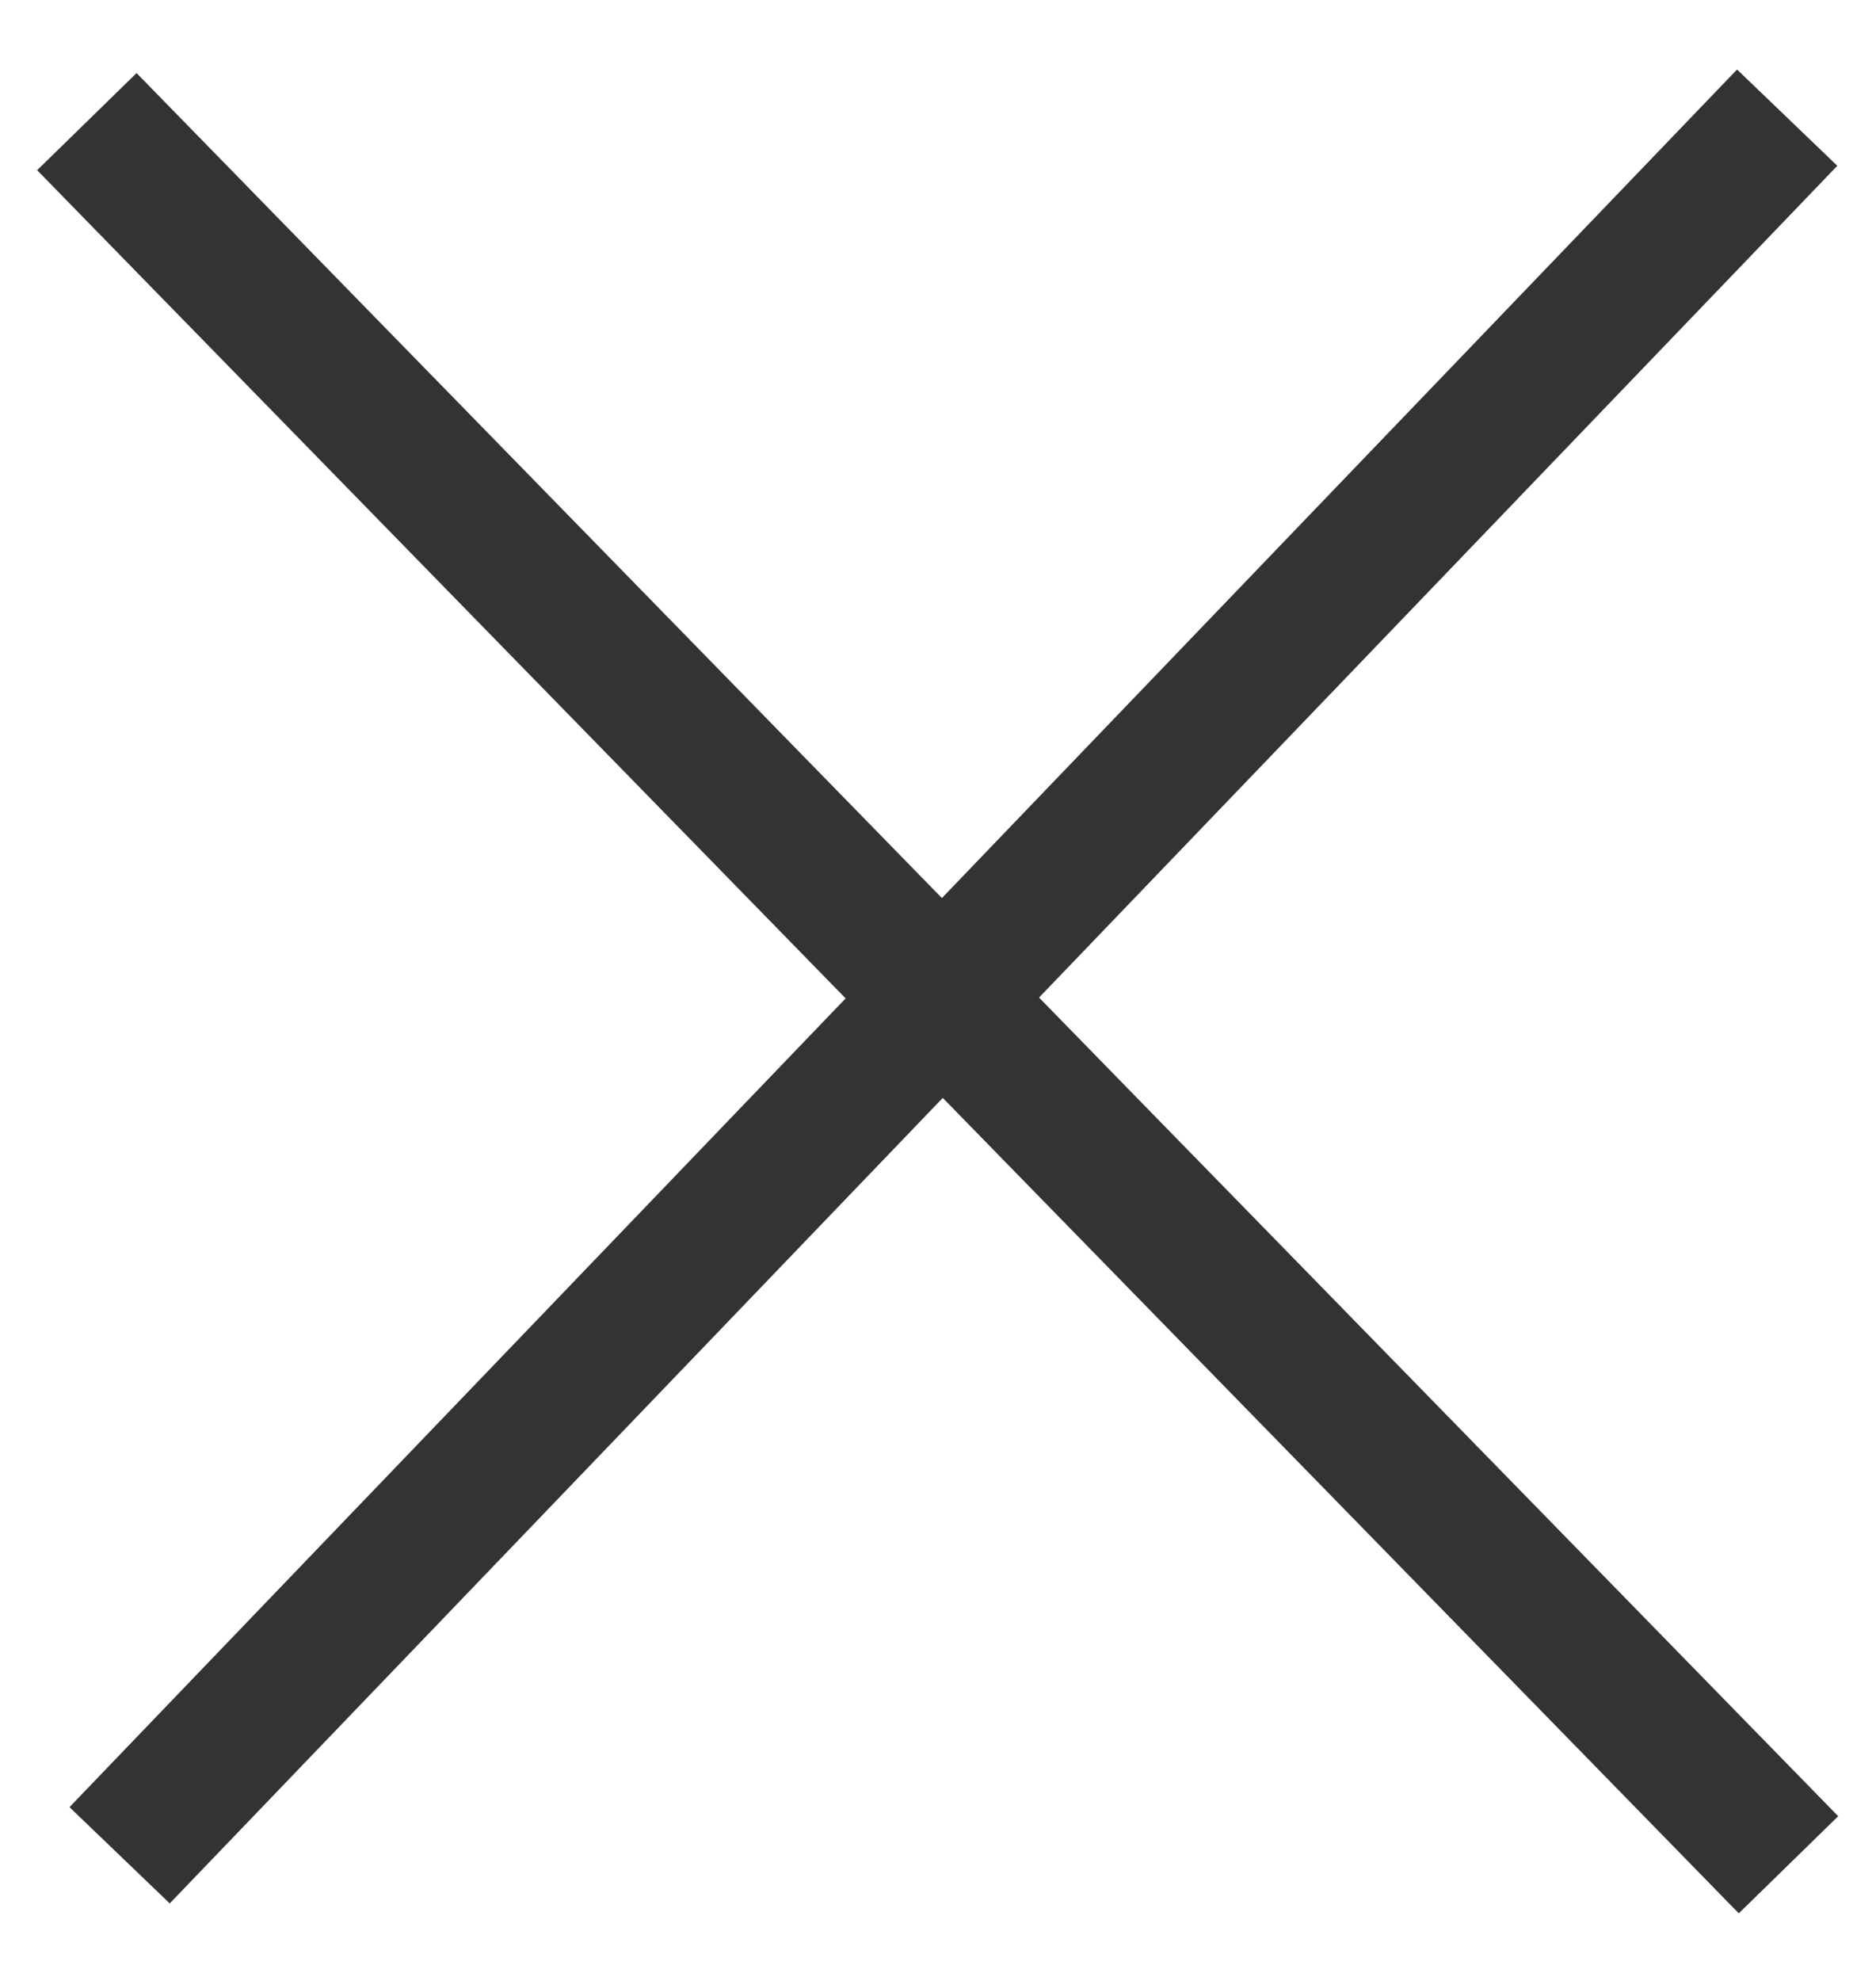 <svg width="54" height="57" viewBox="0 0 54 57" fill="none" xmlns="http://www.w3.org/2000/svg">
<path d="M2.5 3.5L51.481 53.658" stroke="#333333" stroke-width="4"/>
<line x1="51.443" y1="3.385" x2="3.443" y2="53.385" stroke="#333333" stroke-width="4"/>
</svg>
